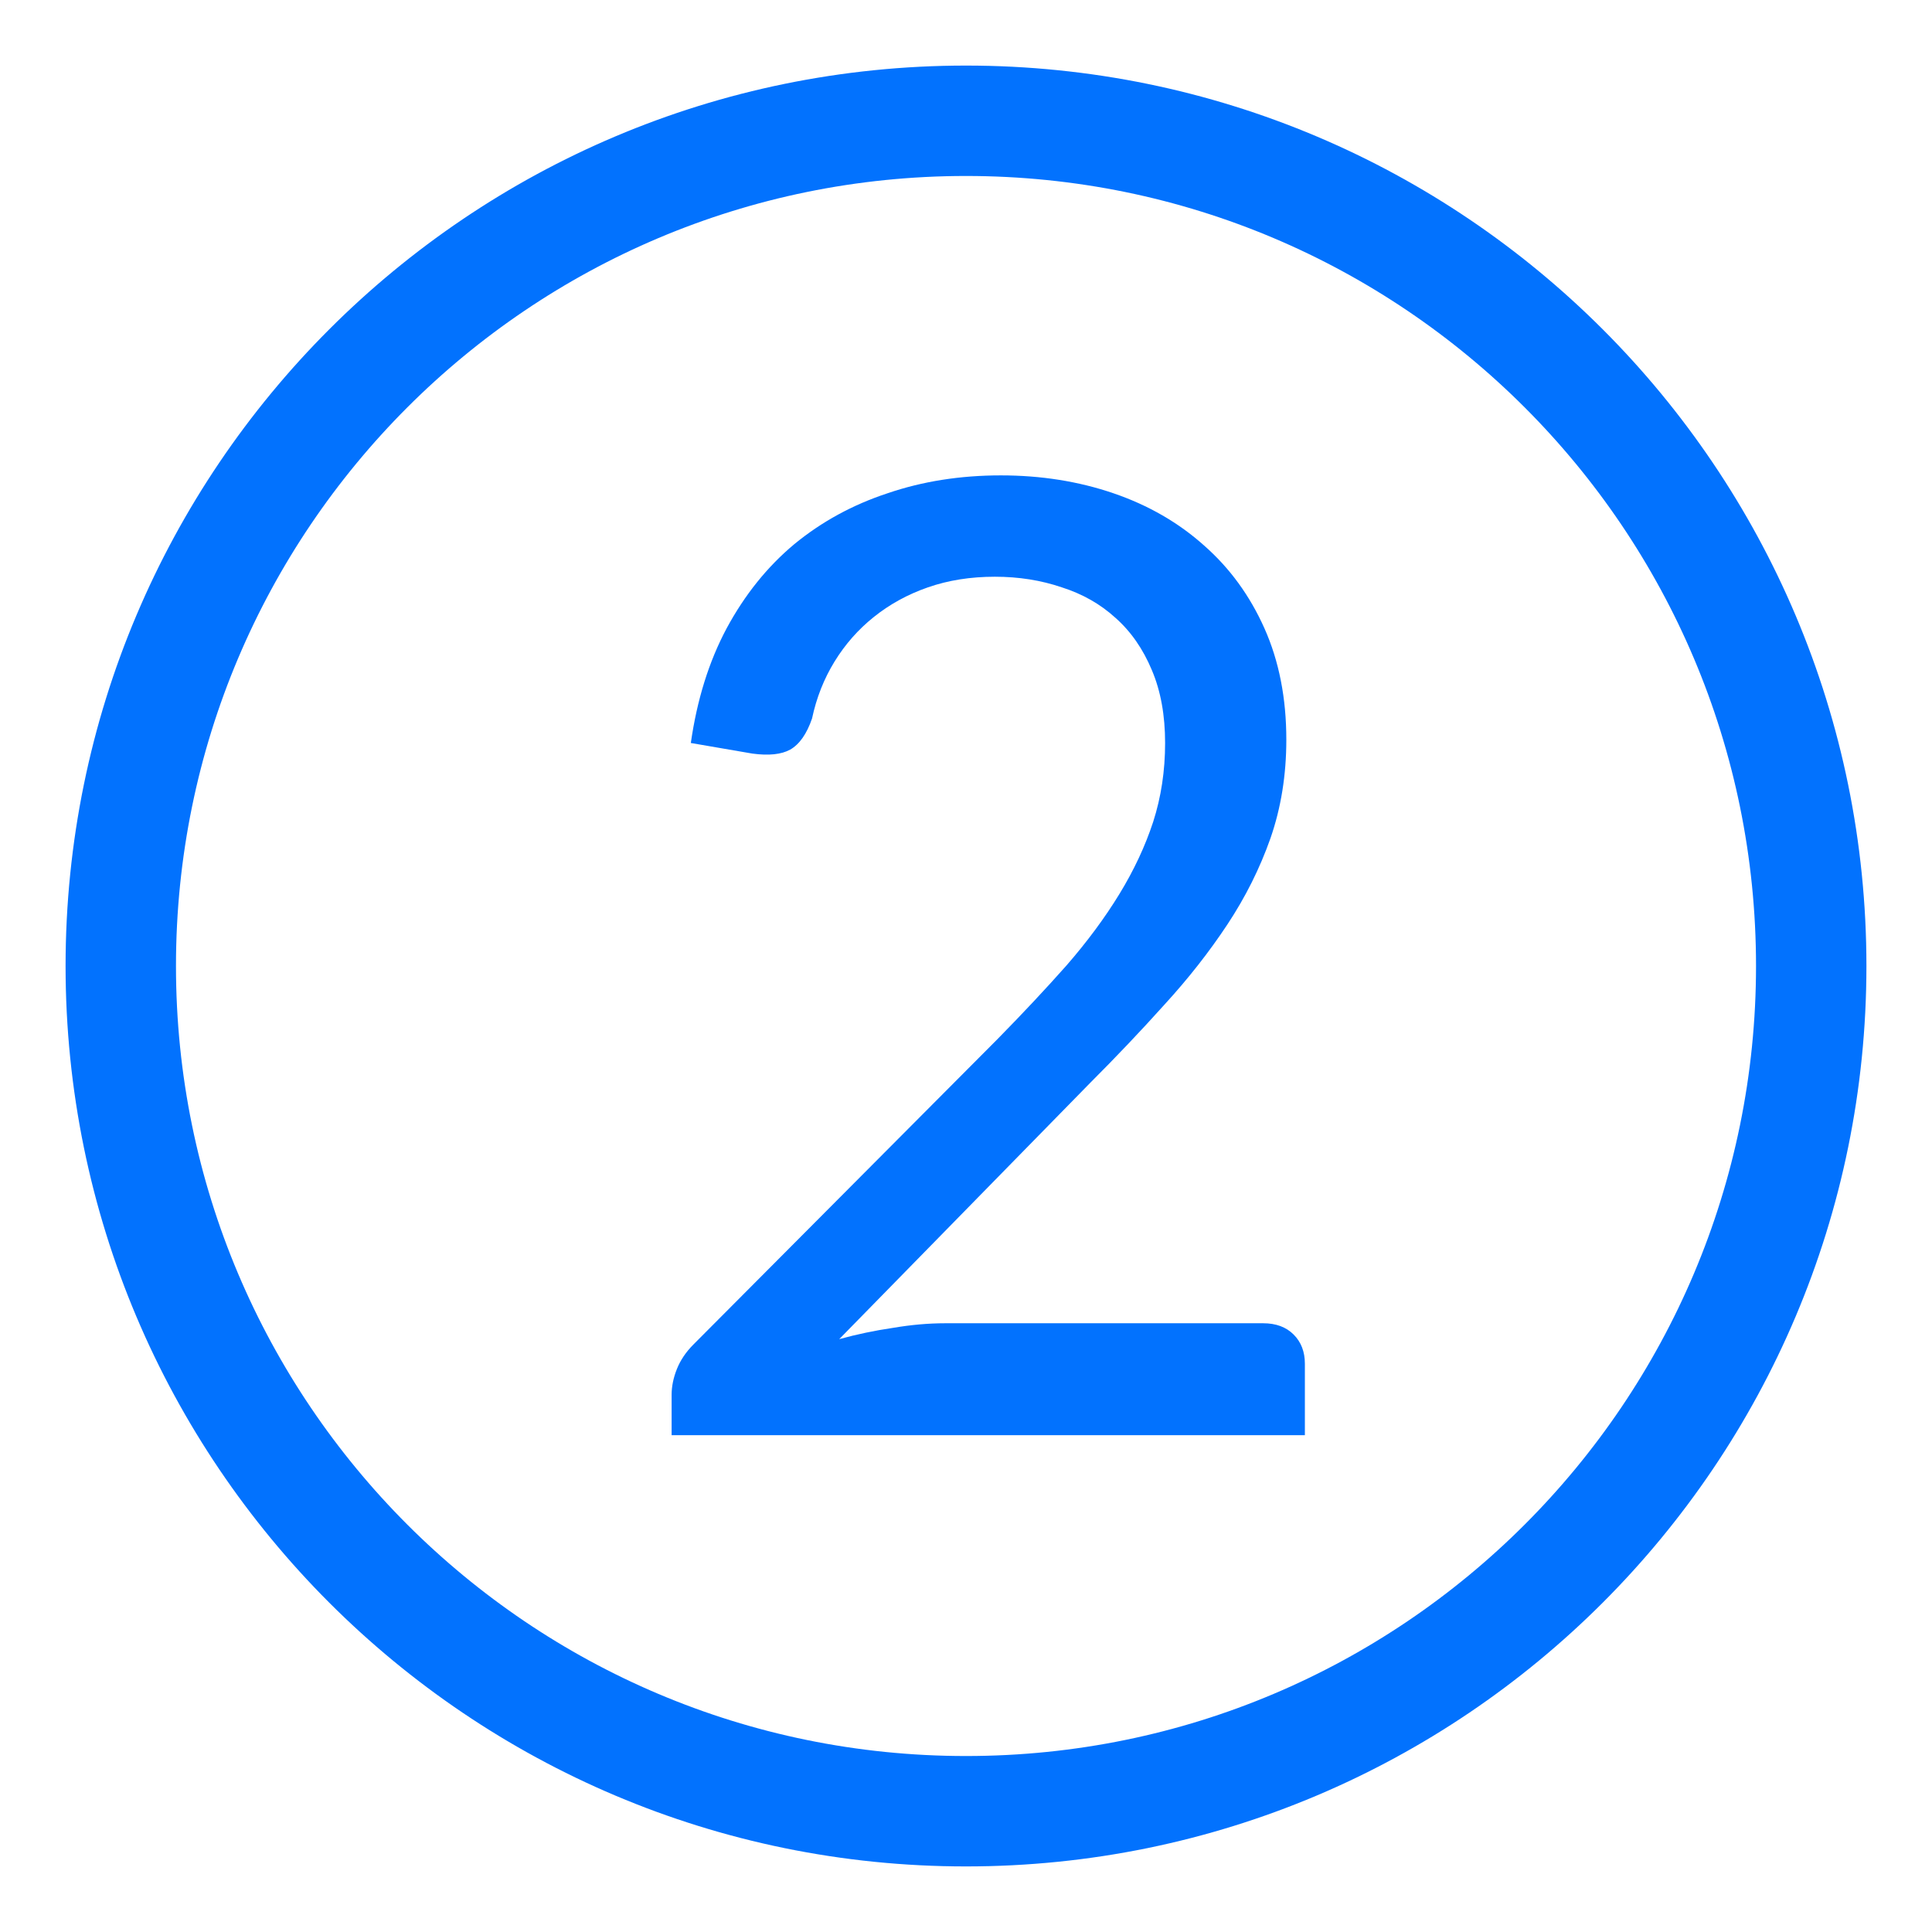 <svg width="35" height="35" viewBox="0 0 35 35" fill="none" xmlns="http://www.w3.org/2000/svg">
<path d="M17.5 32.812C25.957 32.812 32.812 25.957 32.812 17.5C32.812 9.043 25.957 2.188 17.5 2.188C9.043 2.188 2.188 9.043 2.188 17.5C2.188 25.957 9.043 32.812 17.5 32.812Z" stroke="#0272FE" stroke-width="2" stroke-linecap="round" stroke-linejoin="round"/>
<path d="M22.883 23.972C23.115 23.972 23.299 24.04 23.435 24.176C23.571 24.312 23.639 24.488 23.639 24.704V26H12.167V25.268C12.167 25.116 12.199 24.96 12.263 24.8C12.327 24.64 12.427 24.492 12.563 24.356L18.071 18.824C18.527 18.36 18.943 17.916 19.319 17.492C19.695 17.06 20.015 16.628 20.279 16.196C20.543 15.764 20.747 15.328 20.891 14.888C21.035 14.44 21.107 13.964 21.107 13.46C21.107 12.956 21.027 12.516 20.867 12.14C20.707 11.756 20.487 11.44 20.207 11.192C19.935 10.944 19.611 10.76 19.235 10.64C18.859 10.512 18.455 10.448 18.023 10.448C17.583 10.448 17.179 10.512 16.811 10.64C16.443 10.768 16.115 10.948 15.827 11.18C15.547 11.404 15.311 11.672 15.119 11.984C14.927 12.296 14.791 12.64 14.711 13.016C14.615 13.296 14.483 13.484 14.315 13.58C14.155 13.668 13.927 13.692 13.631 13.652L12.515 13.46C12.627 12.676 12.843 11.984 13.163 11.384C13.491 10.776 13.899 10.268 14.387 9.86C14.883 9.452 15.447 9.144 16.079 8.936C16.711 8.72 17.395 8.612 18.131 8.612C18.859 8.612 19.539 8.72 20.171 8.936C20.803 9.152 21.351 9.468 21.815 9.884C22.279 10.292 22.643 10.792 22.907 11.384C23.171 11.976 23.303 12.648 23.303 13.4C23.303 14.04 23.207 14.636 23.015 15.188C22.823 15.732 22.563 16.252 22.235 16.748C21.907 17.244 21.527 17.728 21.095 18.2C20.671 18.672 20.219 19.148 19.739 19.628L15.203 24.26C15.523 24.172 15.847 24.104 16.175 24.056C16.503 24 16.819 23.972 17.123 23.972H22.883Z" fill="#0272FE"/>
</svg>
